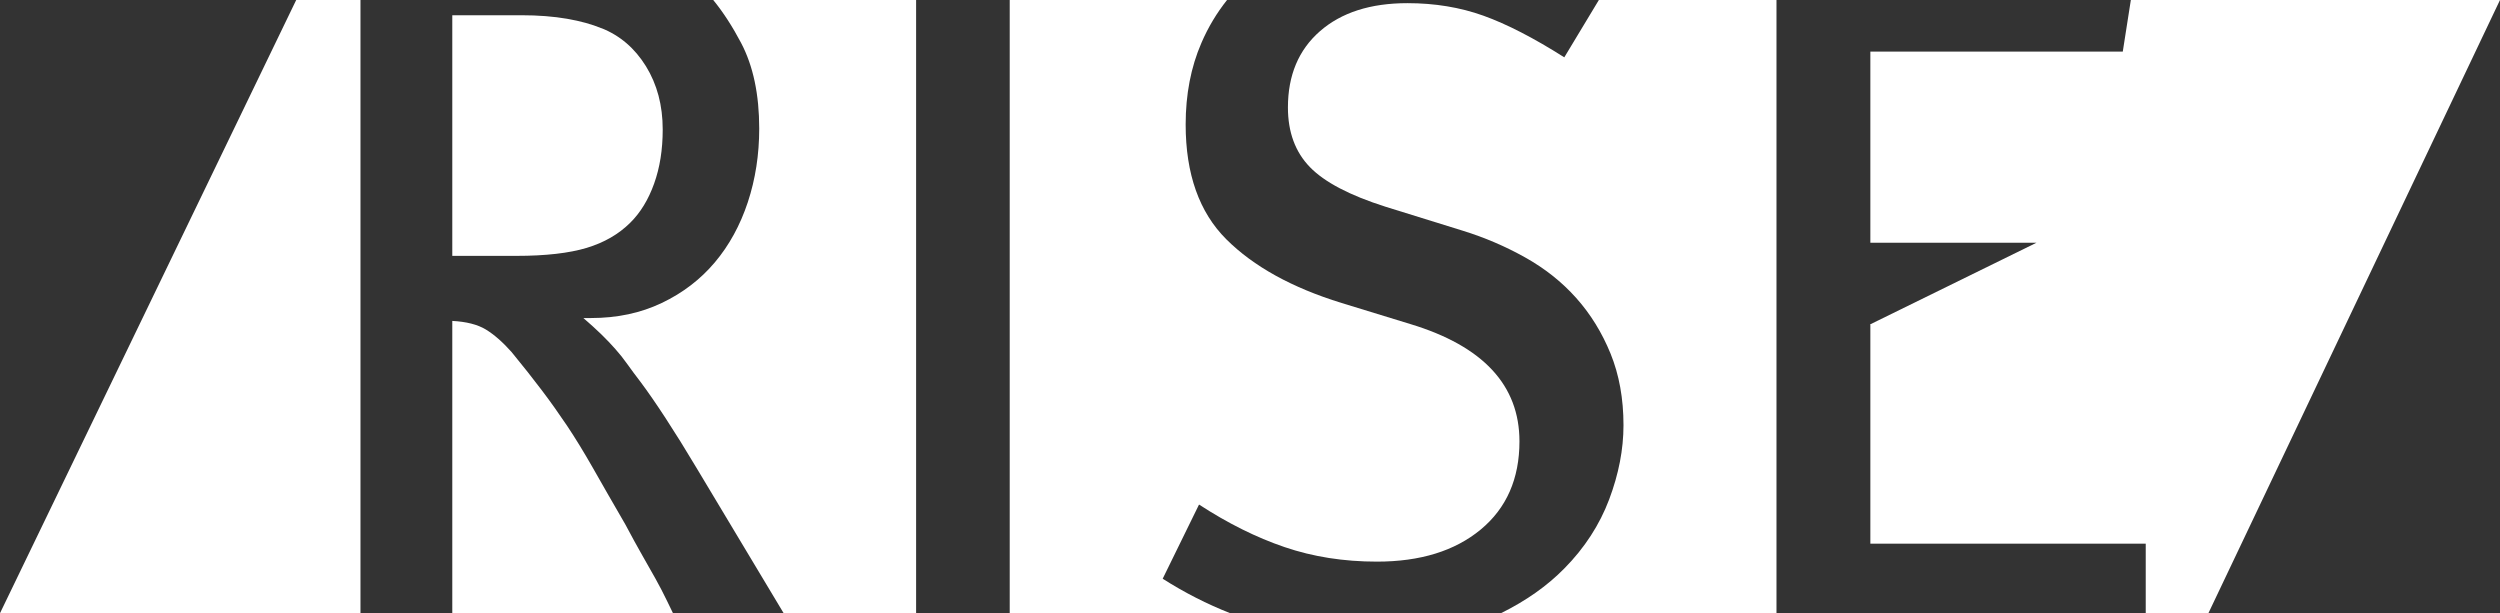 <svg width="106" height="26" viewBox="0 0 106 26" fill="none" xmlns="http://www.w3.org/2000/svg">
<rect x="0" y="0" width="106" height="26" fill="#333333" stroke="none"/>
<g clip-path="url(#clip0_283_1842)">
<path d="M28.535 26C28.441 25.811 28.354 25.634 28.279 25.472C28.129 25.161 27.967 24.849 27.794 24.538C27.618 24.227 27.43 23.892 27.227 23.537C27.024 23.183 26.787 22.749 26.517 22.241C25.976 21.307 25.517 20.507 25.137 19.837C24.758 19.171 24.393 18.576 24.044 18.052C23.691 17.528 23.334 17.023 22.969 16.543C22.605 16.062 22.18 15.522 21.691 14.927C21.312 14.501 20.947 14.182 20.598 13.97C20.244 13.757 19.775 13.639 19.177 13.607V25.996H28.535V26Z" fill="white"/>
<path d="M25.502 1.198C25.096 1.029 24.611 0.895 24.044 0.796C23.477 0.698 22.826 0.646 22.097 0.646H19.177V10.849H21.894C23.138 10.849 24.13 10.734 24.875 10.51C25.619 10.285 26.231 9.931 26.72 9.446C27.152 9.02 27.49 8.469 27.734 7.787C27.979 7.105 28.099 6.341 28.099 5.489C28.099 4.469 27.862 3.578 27.389 2.81C26.915 2.045 26.288 1.506 25.502 1.194V1.198Z" fill="white"/>
<path d="M38.839 0H30.241C30.662 0.516 31.053 1.119 31.421 1.817C31.936 2.794 32.191 4.008 32.191 5.45C32.191 6.553 32.03 7.597 31.707 8.575C31.383 9.552 30.917 10.403 30.309 11.124C29.7 11.845 28.952 12.421 28.058 12.846C27.167 13.272 26.167 13.485 25.058 13.485H24.735C25.032 13.741 25.288 13.973 25.506 14.186C25.724 14.399 25.919 14.604 26.092 14.801C26.269 14.998 26.438 15.211 26.599 15.439C26.761 15.668 26.949 15.92 27.167 16.204C27.464 16.602 27.817 17.11 28.223 17.733C28.629 18.355 29.061 19.049 29.519 19.817L33.225 25.996H38.843V0H38.839Z" fill="white"/>
<path d="M75.327 0H67.792L66.326 2.431C65.029 1.608 63.887 1.021 62.899 0.666C61.91 0.311 60.836 0.134 59.674 0.134C58.107 0.134 56.871 0.532 55.965 1.324C55.059 2.116 54.608 3.196 54.608 4.555C54.608 5.604 54.92 6.447 55.54 7.085C56.16 7.724 57.228 8.283 58.742 8.764L62.027 9.784C62.944 10.068 63.823 10.443 64.661 10.912C65.499 11.38 66.221 11.952 66.83 12.633C67.438 13.315 67.923 14.099 68.288 14.994C68.652 15.889 68.836 16.901 68.836 18.032C68.836 19.053 68.633 20.101 68.228 21.177C67.822 22.253 67.187 23.234 66.322 24.108C65.593 24.849 64.699 25.476 63.647 25.996H75.323V0H75.327Z" fill="white"/>
<path d="M90.348 0L90.006 2.187H79.303V10.293H86.345L79.329 13.737H79.303V23.052H90.979V26H93.636L106 0H90.348Z" fill="white"/>
<path d="M15.284 0H12.559L0 26H15.284V0Z" fill="white"/>
<path d="M49.298 24.538L50.839 21.393C52.057 22.186 53.263 22.788 54.469 23.198C55.672 23.608 56.976 23.813 58.382 23.813C60.219 23.813 61.685 23.36 62.782 22.453C63.876 21.547 64.425 20.298 64.425 18.714C64.425 16.334 62.884 14.675 59.802 13.741L56.882 12.846C54.774 12.196 53.147 11.294 51.997 10.147C50.847 9 50.272 7.377 50.272 5.28C50.272 4.004 50.493 2.849 50.941 1.817C51.226 1.155 51.591 0.548 52.027 0H42.812V26H52.162C51.181 25.614 50.227 25.129 49.298 24.538Z" fill="white"/>
</g>
<defs>
<clipPath id="clip0_283_1842">
<rect width="106" height="26" fill="white"/>
</clipPath>
</defs>
</svg>
